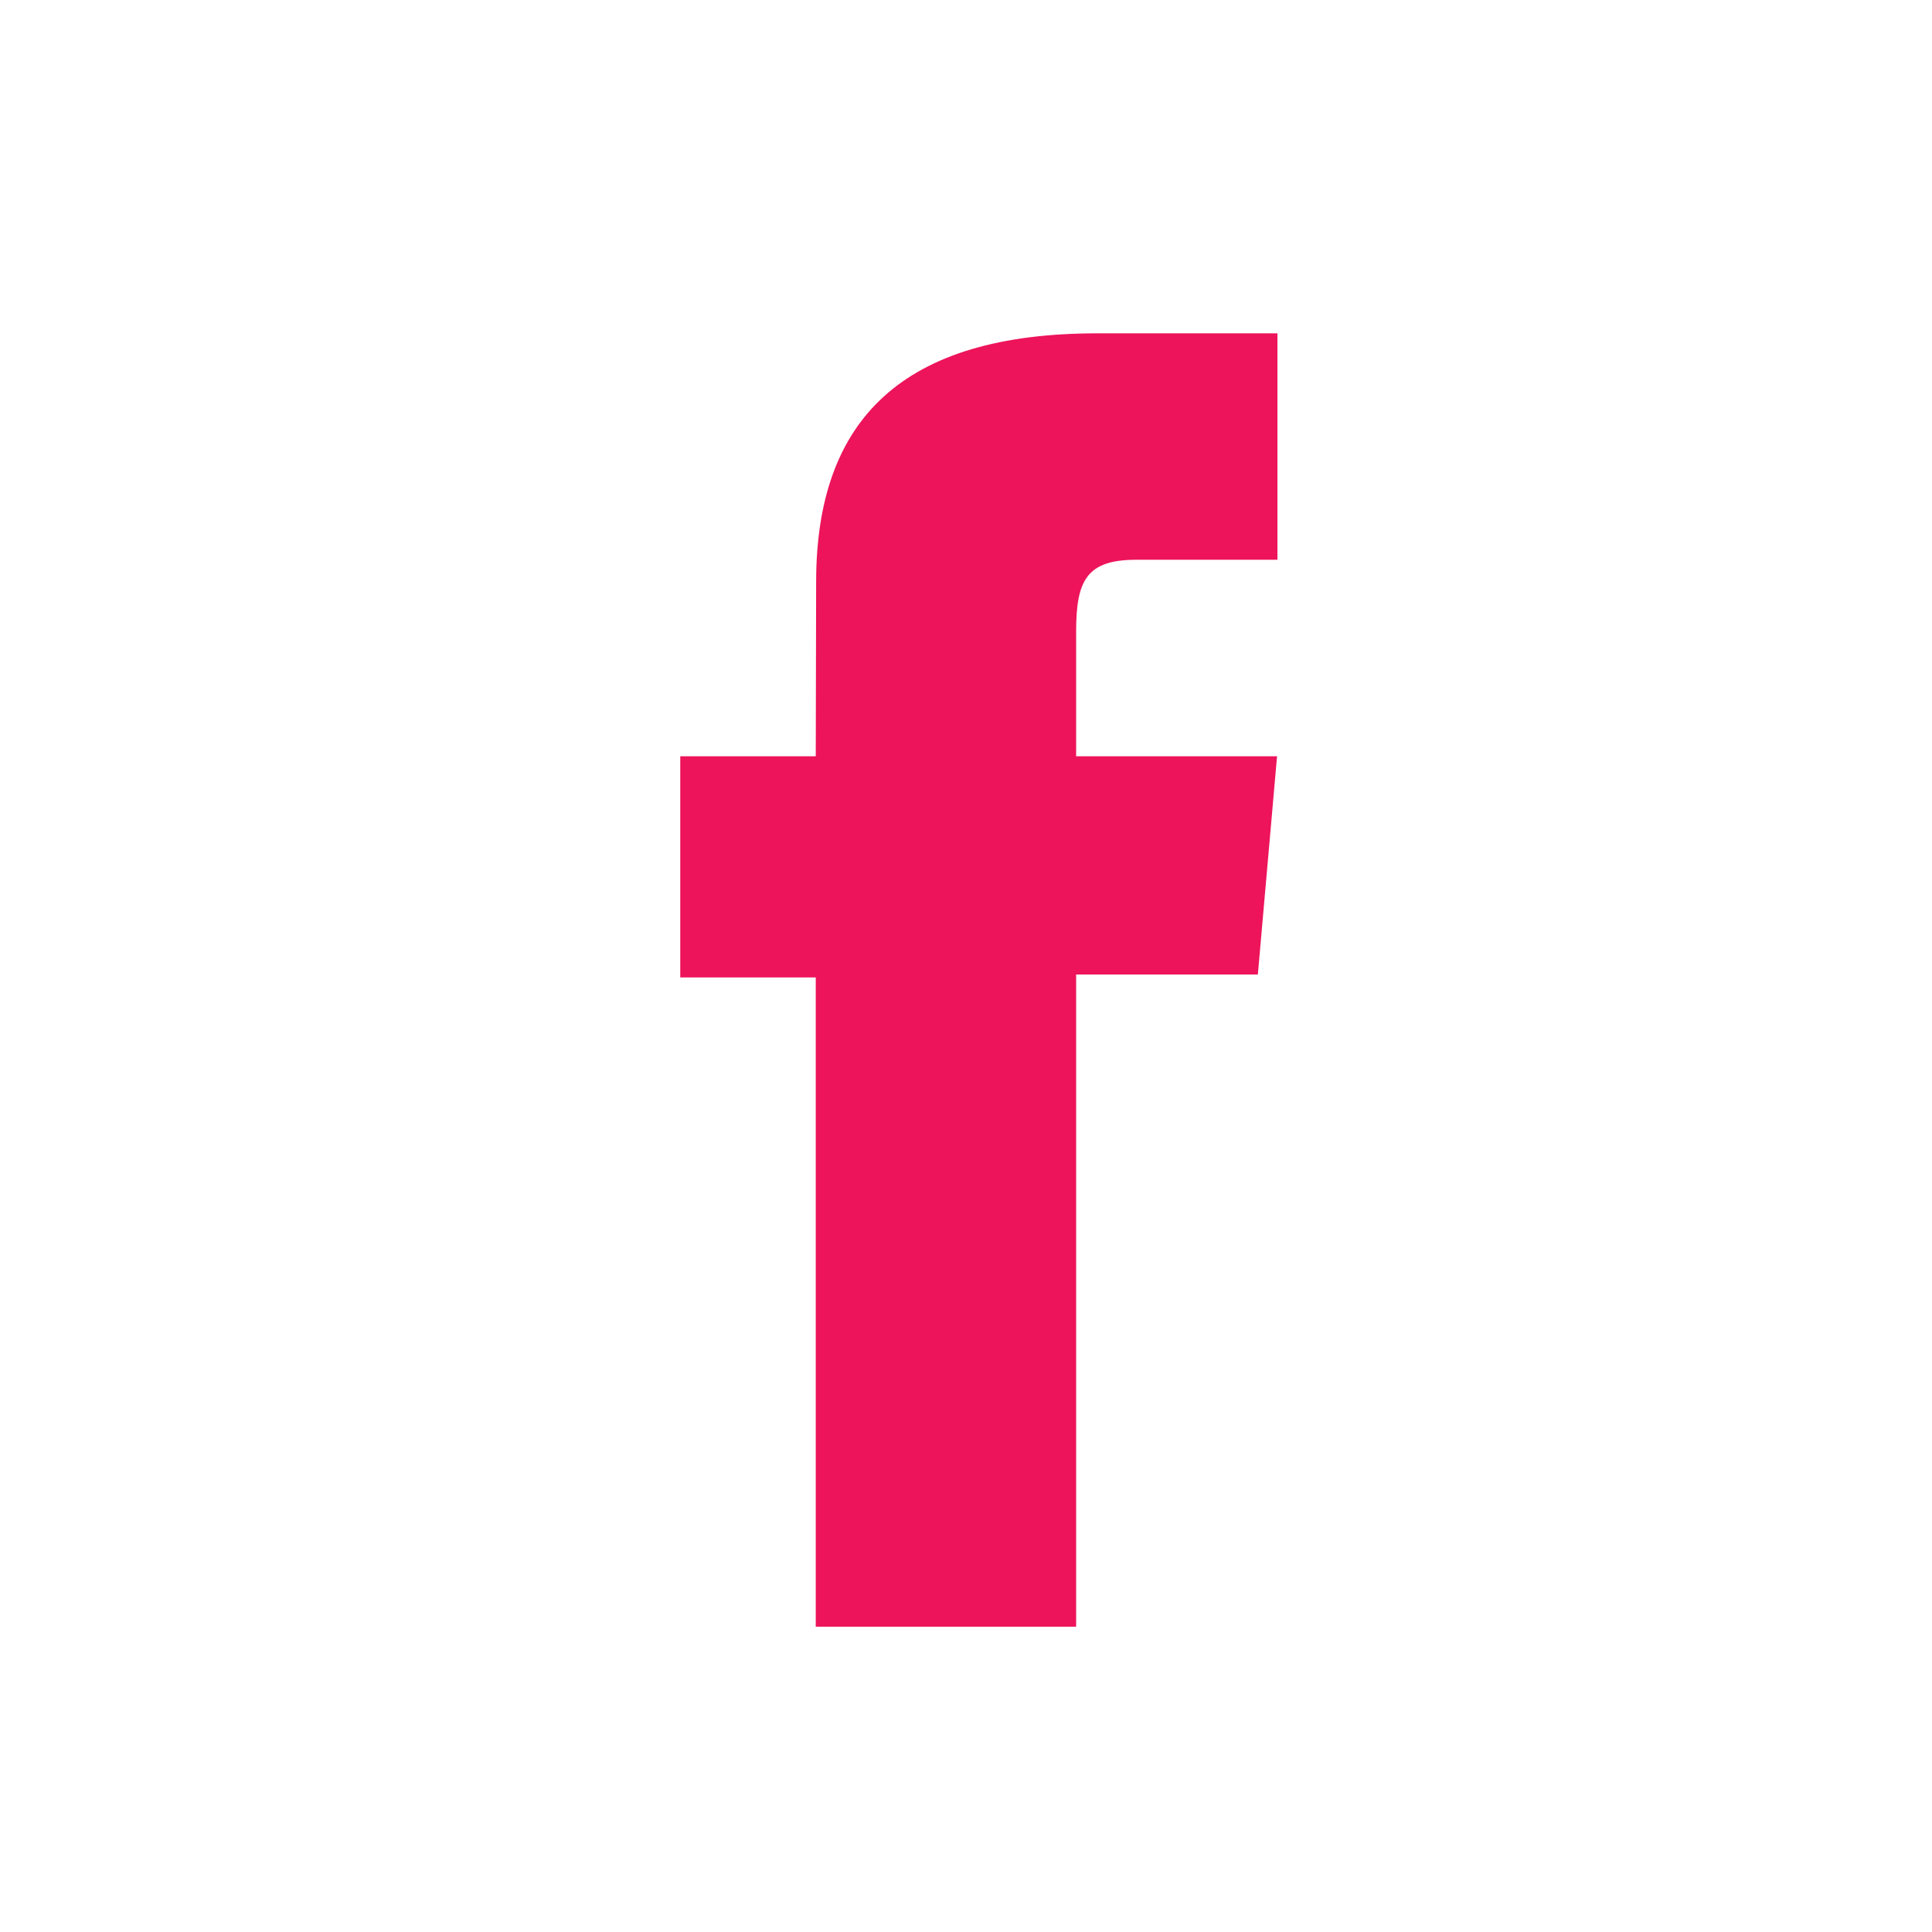 <svg width="30" height="30" viewBox="0 0 30 30" fill="none" xmlns="http://www.w3.org/2000/svg">
<g clip-path="url(#clip0_67_240)">
<path d="M12.667 11.743H10.563V15.178H12.667V25.259H16.71V15.132H19.532L19.83 11.743H16.71V9.81C16.71 9.013 16.871 8.692 17.645 8.692H19.836V5.176H17.037C14.026 5.176 12.673 6.501 12.673 9.036C12.667 11.249 12.667 11.743 12.667 11.743Z" fill="#ED145B"/>
</g>
<defs>
<clipPath id="clip0_67_240">
<rect width="29.362" height="29.362" fill="white" transform="translate(0.515 0.423)"/>
</clipPath>
</defs>
</svg>
